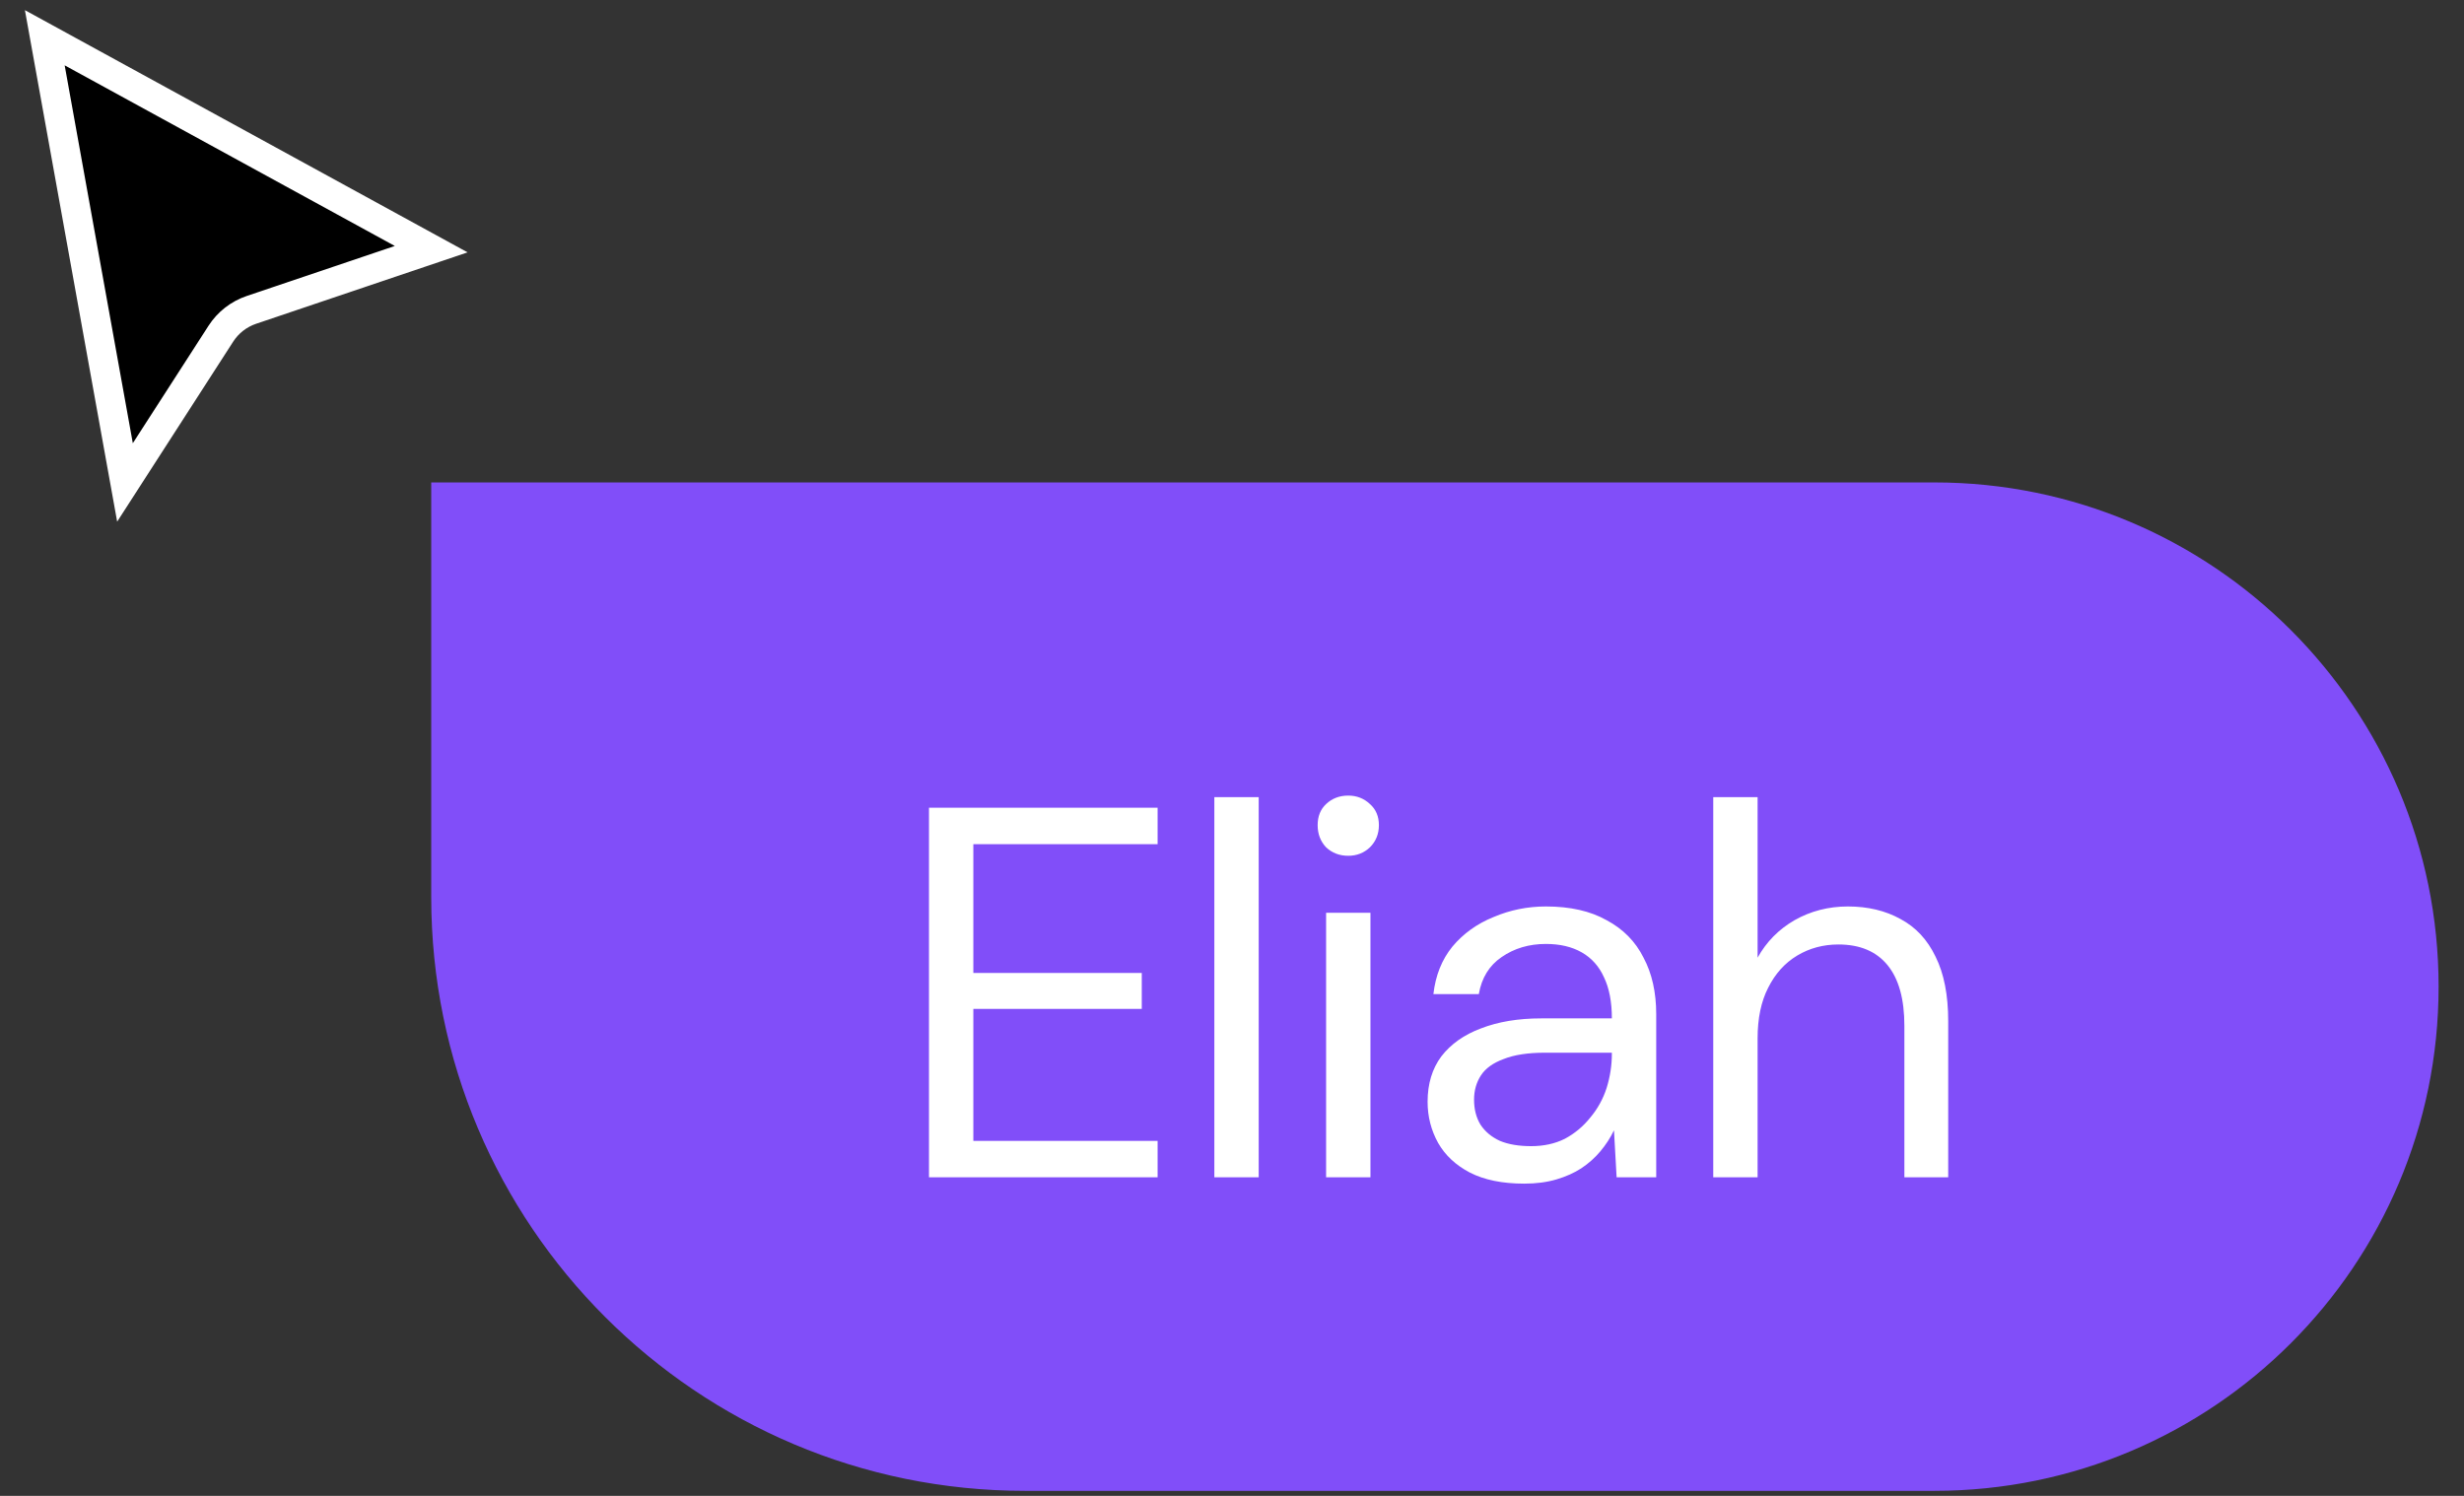 <svg width="84" height="51" viewBox="0 0 84 51" fill="none" xmlns="http://www.w3.org/2000/svg">
<rect x="0" y="0" width="84" height="51" fill="#333333" stroke="none"/>
<path d="M1.527 1.287L14.7 8.495L8.571 10.565C8.142 10.71 7.775 10.996 7.53 11.376L4.261 16.448L1.527 1.287Z" fill="black" stroke="white"/>
<path d="M83.134 33.639C83.134 24.145 75.437 16.448 65.943 16.448H14.701V30.589C14.701 41.767 23.763 50.829 34.942 50.829H65.943C75.437 50.829 83.134 43.133 83.134 33.639Z" fill="#814EF9"/>
<path d="M31.67 40.139V27.539H39.464V28.781H33.182V33.173H38.924V34.397H33.182V38.897H39.464V40.139H31.67ZM41.398 40.139V27.179H42.91V40.139H41.398ZM45.208 40.139V31.121H46.72V40.139H45.208ZM45.964 29.177C45.664 29.177 45.412 29.081 45.208 28.889C45.016 28.685 44.92 28.433 44.92 28.133C44.92 27.833 45.016 27.593 45.208 27.413C45.412 27.221 45.664 27.125 45.964 27.125C46.252 27.125 46.498 27.221 46.702 27.413C46.906 27.593 47.008 27.833 47.008 28.133C47.008 28.433 46.906 28.685 46.702 28.889C46.498 29.081 46.252 29.177 45.964 29.177ZM51.962 40.355C51.218 40.355 50.6 40.229 50.108 39.977C49.628 39.725 49.268 39.389 49.028 38.969C48.788 38.537 48.668 38.069 48.668 37.565C48.668 36.953 48.824 36.437 49.136 36.017C49.46 35.597 49.91 35.279 50.486 35.063C51.074 34.835 51.758 34.721 52.538 34.721H54.95C54.95 34.157 54.86 33.689 54.68 33.317C54.512 32.945 54.26 32.663 53.924 32.471C53.588 32.279 53.18 32.183 52.7 32.183C52.124 32.183 51.62 32.333 51.188 32.633C50.768 32.921 50.51 33.341 50.414 33.893H48.866C48.938 33.257 49.154 32.717 49.514 32.273C49.886 31.829 50.354 31.493 50.918 31.265C51.482 31.025 52.076 30.905 52.7 30.905C53.528 30.905 54.218 31.061 54.77 31.373C55.334 31.673 55.754 32.099 56.03 32.651C56.318 33.191 56.462 33.833 56.462 34.577V40.139H55.112L55.022 38.537C54.902 38.789 54.746 39.029 54.554 39.257C54.374 39.473 54.158 39.665 53.906 39.833C53.666 39.989 53.384 40.115 53.06 40.211C52.736 40.307 52.37 40.355 51.962 40.355ZM52.196 39.077C52.628 39.077 53.012 38.993 53.348 38.825C53.684 38.645 53.972 38.405 54.212 38.105C54.464 37.805 54.65 37.469 54.77 37.097C54.89 36.713 54.95 36.323 54.95 35.927V35.891H52.664C52.088 35.891 51.62 35.963 51.26 36.107C50.9 36.239 50.642 36.425 50.486 36.665C50.33 36.905 50.252 37.181 50.252 37.493C50.252 37.817 50.324 38.099 50.468 38.339C50.624 38.579 50.846 38.765 51.134 38.897C51.422 39.017 51.776 39.077 52.196 39.077ZM58.406 40.139V27.179H59.918V32.651C60.218 32.111 60.638 31.685 61.178 31.373C61.73 31.061 62.336 30.905 62.996 30.905C63.68 30.905 64.28 31.049 64.796 31.337C65.312 31.613 65.708 32.039 65.984 32.615C66.272 33.191 66.416 33.923 66.416 34.811V40.139H64.922V34.973C64.922 34.061 64.73 33.371 64.346 32.903C63.962 32.435 63.404 32.201 62.672 32.201C62.156 32.201 61.688 32.327 61.268 32.579C60.848 32.831 60.518 33.197 60.278 33.677C60.038 34.145 59.918 34.721 59.918 35.405V40.139H58.406Z" fill="white"/>
</svg>
